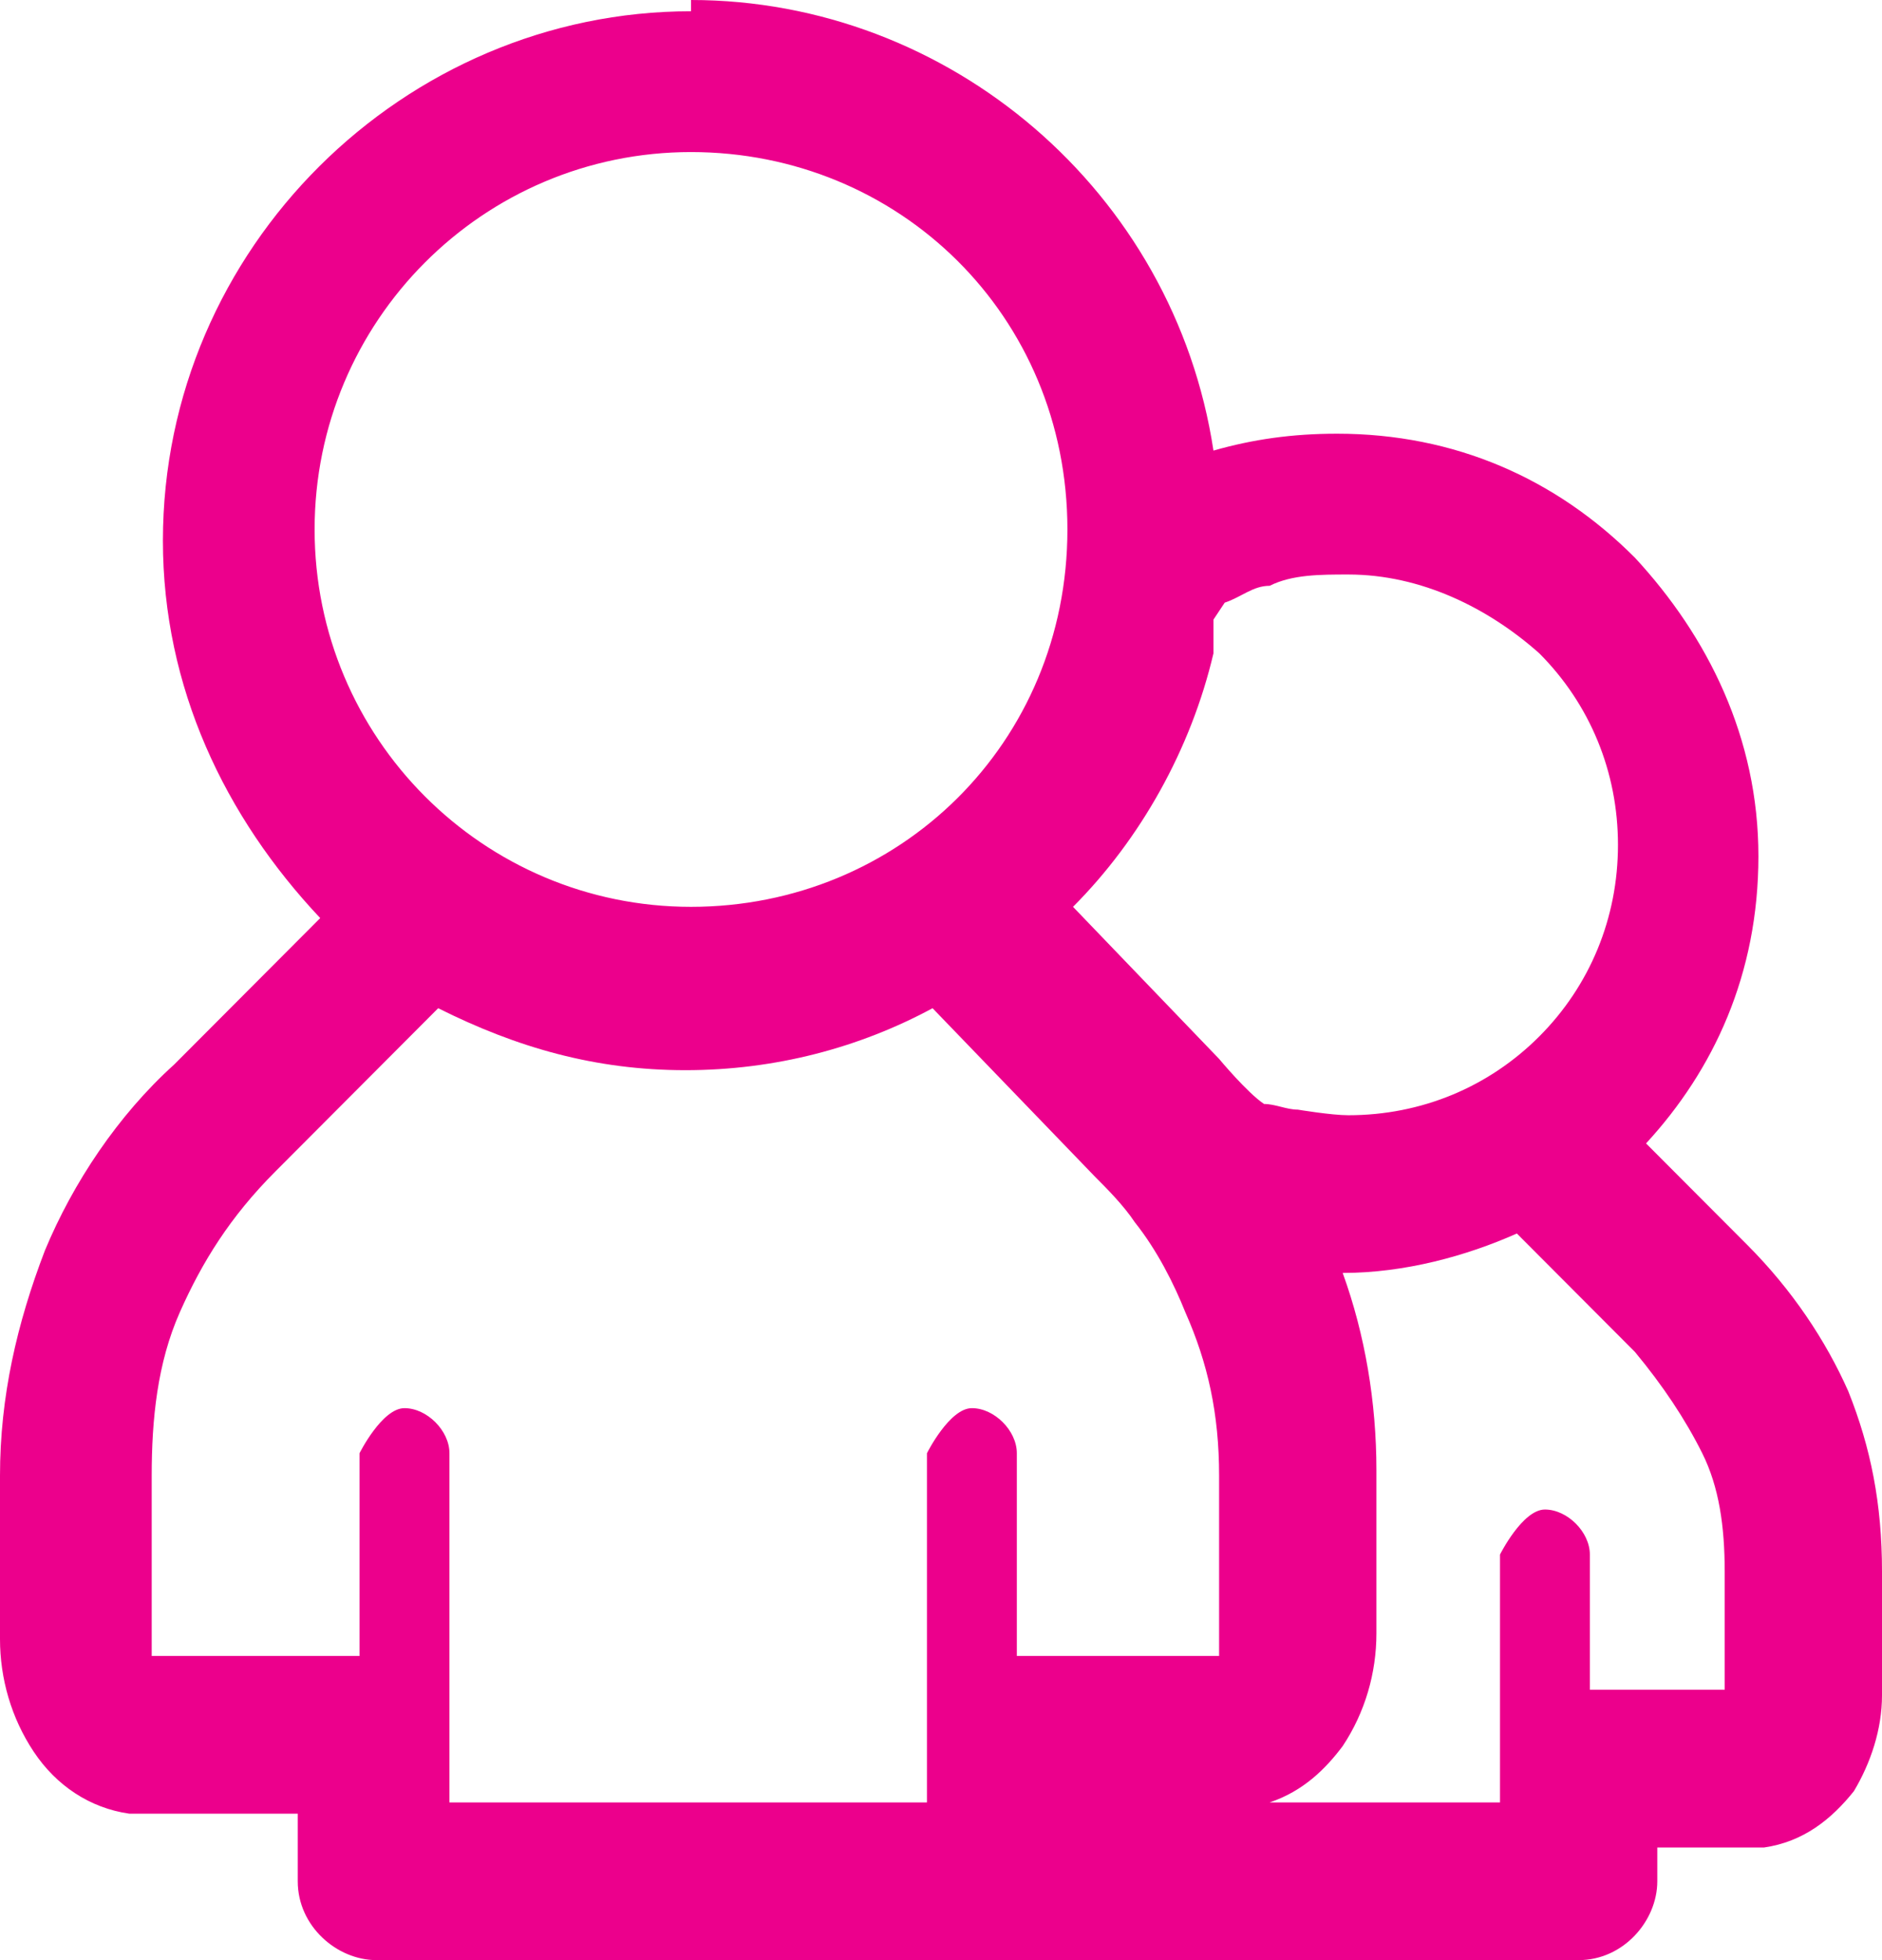 <?xml version="1.0" encoding="UTF-8"?> <svg xmlns="http://www.w3.org/2000/svg" width="48" height="50" viewBox="0 0 48 50" fill="none"><path d="M17.624 0C24.215 0 29.946 4.885 30.949 11.494C31.952 11.207 32.955 11.063 34.101 11.063C37.11 11.063 39.69 12.213 41.696 14.224C43.558 16.235 44.848 18.822 44.848 21.839C44.848 24.856 43.702 27.299 41.982 29.167L44.561 31.753C45.708 32.902 46.567 34.196 47.14 35.489C47.714 36.925 48 38.362 48 40.086V43.247C48 44.109 47.713 44.971 47.283 45.69C46.71 46.408 45.994 46.983 44.991 47.127H42.269V47.989C42.269 48.994 41.409 50 40.263 50H9.6C8.597 50 7.594 49.138 7.594 47.989V46.264H3.725C3.725 46.264 3.439 46.264 3.295 46.264C2.292 46.121 1.433 45.546 0.86 44.684C0.287 43.822 0 42.816 0 41.81V37.644C0 35.632 0.43 33.764 1.146 31.897C1.863 30.172 3.009 28.448 4.442 27.155L8.167 23.419C5.731 20.833 4.155 17.529 4.155 13.793C4.155 6.322 10.316 0.287 17.624 0.287V0ZM38.257 45.977V39.655C38.257 39.655 38.83 38.506 39.403 38.506C39.976 38.506 40.549 39.08 40.549 39.655V43.103H43.988V40.086C43.988 38.937 43.845 37.931 43.415 37.069C42.985 36.207 42.412 35.345 41.696 34.483L38.687 31.465C37.397 32.04 35.821 32.471 34.245 32.471C34.818 34.052 35.105 35.776 35.105 37.5V41.667C35.105 42.672 34.818 43.678 34.245 44.54C33.815 45.115 33.242 45.69 32.382 45.977H38.113H38.257ZM30.949 15.805V16.092V16.666C30.376 19.109 29.087 21.408 27.367 23.132L31.093 27.011C31.093 27.011 31.809 27.873 32.239 28.161C32.526 28.161 32.812 28.305 33.099 28.305C33.099 28.305 33.958 28.448 34.388 28.448C36.251 28.448 37.97 27.73 39.26 26.437C40.549 25.144 41.266 23.42 41.266 21.552C41.266 19.684 40.549 17.96 39.26 16.666C37.97 15.517 36.251 14.655 34.388 14.655C33.672 14.655 32.955 14.655 32.382 14.943C31.952 14.943 31.666 15.23 31.236 15.373L30.949 15.805ZM9.17 42.241V37.069C9.17 37.069 9.743 35.92 10.316 35.92C10.89 35.92 11.463 36.494 11.463 37.069V44.109V45.977H23.642V44.253V37.069C23.642 37.069 24.215 35.92 24.788 35.92C25.361 35.92 25.934 36.494 25.934 37.069V42.241H31.093C31.093 42.241 31.093 41.954 31.093 41.81V37.644C31.093 36.063 30.806 34.77 30.233 33.477C29.946 32.758 29.516 31.897 28.943 31.178C28.657 30.747 28.227 30.316 27.94 30.029L23.785 25.718C21.922 26.724 19.773 27.299 17.481 27.299C15.188 27.299 13.182 26.724 11.176 25.718L7.021 29.885C5.875 31.034 5.158 32.184 4.585 33.477C4.012 34.77 3.869 36.207 3.869 37.644V41.81C3.869 41.81 3.869 42.098 3.869 42.241H9.027H9.17ZM17.624 3.879C12.322 3.879 8.024 8.189 8.024 13.506C8.024 18.822 12.322 23.132 17.624 23.132C22.925 23.132 27.224 18.965 27.224 13.506C27.224 8.046 22.925 3.879 17.624 3.879Z" fill="#EC008C"></path></svg> 